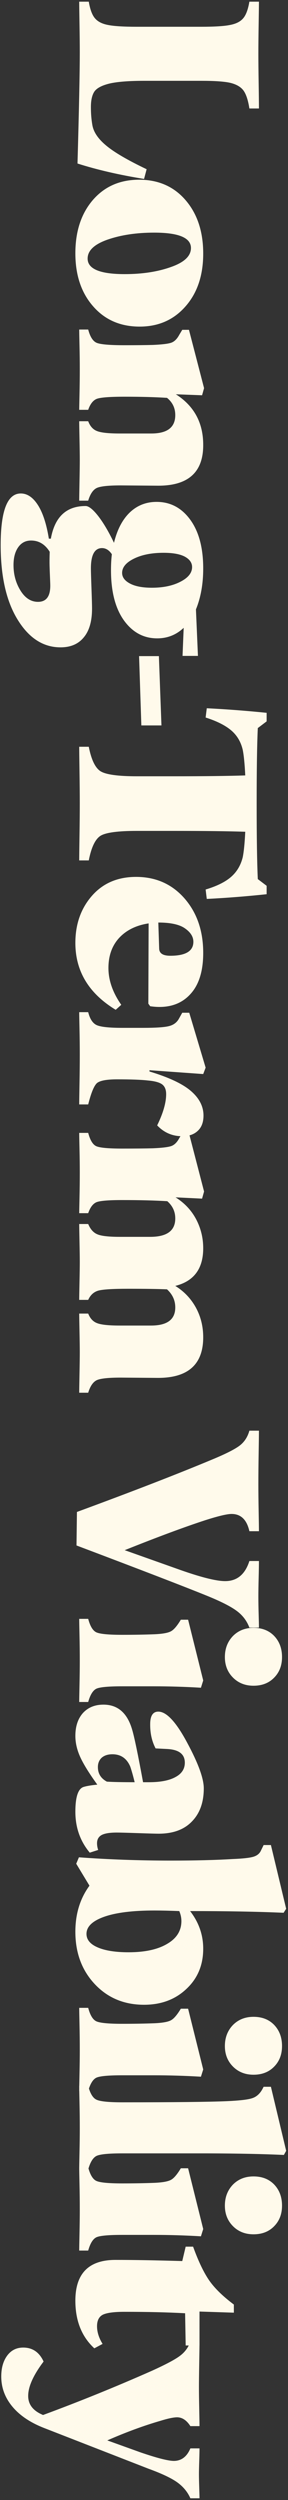 <svg xmlns="http://www.w3.org/2000/svg" width="148" height="1284" viewBox="0 0 148 1284" fill="none"><rect x="0" y="0" width="148" height="1284" fill="#333333" stroke="none"/><path d="M39.828 83.986C40.609 56.203 41 37.185 41 26.931C41 23.22 40.951 18.337 40.853 12.282C40.756 6.276 40.707 2.468 40.707 0.856L45.614 0.856C46.298 4.86 47.348 7.692 48.764 9.353C50.18 11.062 52.377 12.209 55.355 12.795C58.383 13.43 63.388 13.747 70.37 13.747L103.402 13.747C110.385 13.747 115.365 13.43 118.344 12.795C121.371 12.209 123.593 11.062 125.009 9.353C126.425 7.692 127.475 4.86 128.158 0.856L133.065 0.856C133.065 2.468 133.017 6.325 132.919 12.429C132.821 18.532 132.772 23.635 132.772 27.736C132.772 31.447 132.821 36.403 132.919 42.605C133.017 48.855 133.065 53.225 133.065 55.715L128.158 55.715C127.475 51.32 126.425 48.195 125.009 46.34C123.593 44.533 121.347 43.264 118.271 42.531C115.243 41.848 110.287 41.506 103.402 41.506L74.325 41.506C66.317 41.506 60.312 41.97 56.308 42.898C52.304 43.874 49.691 45.266 48.471 47.072C47.299 48.879 46.713 51.516 46.713 54.982C46.713 58.303 46.957 61.355 47.445 64.138C48.031 67.751 50.375 71.267 54.477 74.685C58.578 78.151 65.536 82.228 75.351 86.916L74.032 91.897C61.337 89.846 49.935 87.209 39.828 83.986ZM38.73 130.097C38.73 118.817 41.732 109.687 47.738 102.704C53.744 95.77 61.654 92.304 71.469 92.304C81.381 92.304 89.34 95.795 95.346 102.777C101.4 109.809 104.428 118.964 104.428 130.243C104.428 141.425 101.4 150.458 95.346 157.343C89.291 164.276 81.43 167.743 71.762 167.743C61.85 167.743 53.866 164.252 47.812 157.27C41.757 150.336 38.73 141.278 38.73 130.097ZM79.232 119.477C70.15 119.477 62.167 120.673 55.282 123.065C48.446 125.458 45.028 128.705 45.028 132.807C45.028 138.129 51.376 140.79 64.071 140.79C73.153 140.79 81.088 139.569 87.875 137.128C94.711 134.735 98.129 131.488 98.129 127.387C98.129 122.113 91.83 119.477 79.232 119.477ZM45.321 216.344C46.298 218.932 47.812 220.616 49.862 221.397C51.962 222.228 55.819 222.643 61.435 222.643L77.768 222.643C85.971 222.643 90.072 219.493 90.072 213.194C90.072 209.581 88.656 206.627 85.824 204.332C79.525 203.941 72.274 203.746 64.071 203.746C56.454 203.746 51.669 204.112 49.716 204.845C47.812 205.626 46.347 207.506 45.321 210.484L40.707 210.484C40.707 209.996 40.756 207.408 40.853 202.721C40.951 198.082 41 193.712 41 189.61C41 185.802 40.951 181.749 40.853 177.452C40.756 173.155 40.707 170.421 40.707 169.249L45.321 169.249C46.298 172.96 47.738 175.23 49.643 176.061C51.596 176.891 56.405 177.306 64.071 177.306C69.882 177.306 74.691 177.257 78.5 177.159C83.09 176.964 86.215 176.598 87.875 176.061C89.535 175.523 90.951 174.156 92.123 171.959L93.661 169.396L97.103 169.396L104.867 199.352L103.842 203.014L90.365 202.501C99.789 208.507 104.477 217.223 104.428 228.648C104.428 242.564 96.689 249.498 81.21 249.449L62.02 249.303C55.722 249.303 51.62 249.742 49.716 250.621C47.812 251.549 46.347 253.722 45.321 257.14L40.707 257.14C40.707 255.919 40.756 252.696 40.853 247.472C40.951 242.296 41 238.561 41 236.266C41 233.971 40.951 230.357 40.853 225.426C40.756 220.543 40.707 217.516 40.707 216.344L45.321 216.344ZM0.351 279.959C0.351 262.283 3.793 253.445 10.678 253.445C13.998 253.445 16.928 255.423 19.467 259.378C22.006 263.333 23.886 269.095 25.106 276.663L26.132 276.663C28.134 265.481 34.091 259.891 44.003 259.891C45.614 259.891 47.763 261.6 50.448 265.018C53.134 268.484 55.844 273.074 58.578 278.787C60.189 272.098 62.875 266.922 66.635 263.26C70.443 259.598 75.058 257.767 80.478 257.767C87.558 257.767 93.319 260.818 97.763 266.922C102.206 273.025 104.428 281.375 104.428 291.971C104.428 299.881 103.183 306.888 100.692 312.991L101.718 336.868L93.808 336.868L94.394 322.439C90.585 326.053 86.044 327.859 80.77 327.859C73.788 327.859 68.075 324.759 63.632 318.558C59.237 312.356 57.04 303.787 57.04 292.85C57.04 289.871 57.187 287.137 57.48 284.646C56.063 282.547 54.379 281.497 52.426 281.497C48.617 281.497 46.713 284.988 46.713 291.971C46.713 293.289 46.81 296.658 47.006 302.078C47.201 307.547 47.299 311.038 47.299 312.552C47.299 319.046 45.883 323.978 43.051 327.347C40.268 330.765 36.288 332.474 31.112 332.474C22.226 332.474 14.877 327.737 9.066 318.265C3.256 308.841 0.351 296.072 0.351 279.959ZM15.951 277.615C13.168 277.615 10.971 278.763 9.359 281.058C7.748 283.353 6.942 286.404 6.942 290.213C6.942 295.096 8.139 299.466 10.531 303.323C12.924 307.181 15.927 309.109 19.54 309.109C23.739 309.109 25.839 306.351 25.839 300.833C25.839 300.149 25.79 298.709 25.692 296.512C25.595 294.314 25.521 292.312 25.473 290.506C25.424 288.699 25.448 286.331 25.546 283.401C23.153 279.544 19.955 277.615 15.951 277.615ZM84.066 283.914C77.963 283.914 72.885 284.915 68.832 286.917C64.779 288.919 62.753 291.36 62.753 294.241C62.753 296.438 64.071 298.245 66.708 299.661C69.394 301.126 73.178 301.858 78.061 301.858C83.871 301.858 88.754 300.833 92.709 298.782C96.713 296.731 98.715 294.217 98.715 291.238C98.715 289.041 97.47 287.259 94.98 285.892C92.489 284.573 88.852 283.914 84.066 283.914ZM71.469 336.982L81.649 336.982L82.968 372.578L72.641 372.578L71.469 336.982ZM105.673 456.848C111.386 455.139 115.731 452.99 118.71 450.402C121.688 447.814 123.69 444.47 124.716 440.368C125.302 437.585 125.741 433.19 126.034 427.185C117.245 426.892 104.989 426.745 89.267 426.745L70.37 426.745C60.653 426.745 54.428 427.575 51.693 429.235C48.959 430.944 46.933 435.168 45.614 441.906L40.707 441.906C40.707 440.1 40.756 435.852 40.853 429.162C40.951 422.521 41 417.004 41 412.609C41 408.312 40.951 402.844 40.853 396.203C40.756 389.562 40.707 385.339 40.707 383.532L45.614 383.532C46.933 390.222 48.959 394.421 51.693 396.13C54.477 397.839 60.702 398.693 70.37 398.693L89.267 398.693C105.087 398.693 117.343 398.547 126.034 398.254C125.741 392.248 125.302 387.829 124.716 384.997C123.739 380.896 121.737 377.575 118.71 375.036C115.683 372.497 111.337 370.324 105.673 368.518L106.259 363.757C116.171 364.245 126.425 365.026 137.02 366.101L137.02 370.495L132.479 373.937C132.089 382.238 131.894 395.129 131.894 412.609C131.894 430.187 132.089 443.151 132.479 451.501L137.02 454.943L137.02 459.265C126.425 460.388 116.171 461.193 106.259 461.682L105.673 456.848ZM38.73 484.281C38.73 474.662 41.562 466.605 47.226 460.111C52.89 453.617 60.458 450.37 69.931 450.37C80.038 450.37 88.314 454.032 94.76 461.356C101.205 468.729 104.428 478.08 104.428 489.408C104.428 498.393 102.401 505.253 98.349 509.989C94.296 514.774 88.827 517.167 81.942 517.167C80.526 517.167 78.939 517.045 77.182 516.801L76.23 515.482L76.376 474.247C69.98 475.224 64.926 477.714 61.215 481.718C57.553 485.722 55.722 490.873 55.722 497.172C55.722 503.471 57.919 509.77 62.313 516.068L59.457 518.632C45.639 510.233 38.73 498.783 38.73 484.281ZM81.356 473.808L81.796 487.284C81.894 489.677 83.798 490.873 87.509 490.873C95.419 490.873 99.374 488.48 99.374 483.695C99.374 481.107 97.934 478.812 95.053 476.811C92.221 474.809 87.655 473.808 81.356 473.808ZM73.666 527.901C80.062 527.901 84.433 527.608 86.776 527.022C89.169 526.437 90.902 525.143 91.977 523.141L93.661 520.138L97.25 520.138L105.673 548.336L104.428 551.632L76.815 549.654L76.815 550.313C86.728 553.292 93.832 556.637 98.129 560.348C102.426 564.059 104.574 568.258 104.574 572.945C104.574 576.363 103.598 578.976 101.645 580.782C99.691 582.638 97.03 583.565 93.661 583.565C88.583 583.565 84.286 581.71 80.77 577.999C83.847 571.7 85.385 566.354 85.385 561.959C85.385 559.566 84.652 557.857 83.188 556.832C81.772 555.855 79.355 555.221 75.936 554.928C72.616 554.537 67.367 554.342 60.189 554.342C54.867 554.342 51.425 554.977 49.862 556.246C48.349 557.564 46.835 561.227 45.321 567.232L40.707 567.232C40.707 565.816 40.756 562.276 40.853 556.612C40.951 550.997 41 546.041 41 541.744C41 537.447 40.951 533.004 40.853 528.414C40.756 523.873 40.707 521.017 40.707 519.845L45.321 519.845C46.2 523.36 47.665 525.582 49.716 526.51C51.815 527.437 56.161 527.901 62.753 527.901L73.666 527.901ZM45.321 628.65C46.444 631.336 48.007 633.094 50.009 633.924C52.011 634.803 55.868 635.242 61.581 635.242L77.182 635.242C85.775 635.242 90.072 632.093 90.072 625.794C90.072 622.278 88.705 619.324 85.971 616.932C79.672 616.541 71.933 616.346 62.753 616.346C55.77 616.346 51.376 616.712 49.569 617.444C47.763 618.226 46.347 620.105 45.321 623.084L40.707 623.084C40.707 622.596 40.756 620.008 40.853 615.32C40.951 610.682 41 606.312 41 602.21C41 598.401 40.951 594.349 40.853 590.052C40.756 585.755 40.707 583.021 40.707 581.849L45.321 581.849C46.298 585.56 47.665 587.83 49.423 588.66C51.23 589.49 55.673 589.905 62.753 589.905C69.442 589.905 74.691 589.856 78.5 589.759C83.09 589.563 86.215 589.197 87.875 588.66C89.535 588.123 90.951 586.756 92.123 584.559L93.661 581.995L97.103 581.995L104.867 611.951L103.842 615.613L90.219 614.954C94.809 617.835 98.324 621.57 100.766 626.16C103.207 630.799 104.428 635.779 104.428 641.102C104.428 651.6 99.642 658.045 90.072 660.437C94.564 663.221 98.08 666.907 100.619 671.497C103.158 676.136 104.428 681.238 104.428 686.805C104.428 700.721 96.688 707.679 81.21 707.679L62.02 707.532C55.722 707.532 51.62 707.972 49.716 708.851C47.812 709.778 46.347 711.927 45.321 715.296L40.707 715.296C40.707 714.075 40.756 710.901 40.853 705.774C40.951 700.647 41 696.888 41 694.495C41 692.2 40.951 688.611 40.853 683.729C40.756 678.895 40.707 675.867 40.707 674.646L45.321 674.646C46.298 677.137 47.812 678.772 49.862 679.554C51.962 680.384 55.819 680.799 61.434 680.799L77.621 680.799C85.922 680.799 90.072 677.698 90.072 671.497C90.072 667.884 88.656 664.783 85.824 662.195C81.332 662 74.642 661.902 65.756 661.902C57.943 661.902 52.865 662.22 50.522 662.854C48.178 663.538 46.444 665.125 45.321 667.615L40.707 667.615C40.707 666.395 40.756 663.392 40.853 658.606C40.951 653.821 41 650.33 41 648.133C41 645.936 40.951 642.42 40.853 637.586C40.756 632.801 40.707 629.822 40.707 628.65L45.321 628.65ZM39.535 776.535C68.051 766.037 91.293 757.028 109.262 749.509C115.951 746.726 120.541 744.406 123.031 742.551C125.521 740.695 127.23 738.107 128.158 734.787L133.065 734.787C133.065 736.691 133.017 740.549 132.919 746.359C132.821 752.17 132.772 757.517 132.772 762.399C132.772 766.306 132.821 770.896 132.919 776.169C133.017 781.491 133.065 784.909 133.065 786.423L128.158 786.423C126.84 780.515 123.788 777.561 119.003 777.561C116.708 777.561 112.265 778.61 105.673 780.71C94.882 784.226 81.015 789.377 64.071 796.164L90.658 805.612C102.572 809.909 110.922 812.058 115.707 812.058C121.811 812.058 125.961 808.615 128.158 801.73L133.065 801.73C133.065 803.635 133.017 806.516 132.919 810.373C132.821 814.279 132.772 817.526 132.772 820.114C132.772 822.751 132.821 825.729 132.919 829.05C133.017 832.419 133.065 834.714 133.065 835.935L128.158 835.935C126.84 832.419 124.643 829.538 121.566 827.292C118.539 825.046 113.485 822.482 106.405 819.602C94.882 814.914 72.519 806.296 39.315 793.747L39.535 776.535ZM45.321 831.435C46.298 835.146 47.665 837.44 49.423 838.319C51.23 839.198 55.673 839.638 62.753 839.638C68.954 839.638 74.545 839.54 79.525 839.345C83.627 839.149 86.41 838.637 87.875 837.807C89.34 837.025 91.024 835.048 92.929 831.874L96.664 831.874L104.428 863.075L103.256 866.811C95.053 866.322 86.996 866.078 79.086 866.078L62.753 866.078C55.673 866.078 51.254 866.493 49.496 867.323C47.738 868.202 46.347 870.473 45.321 874.135L40.707 874.135C40.707 873.012 40.756 870.106 40.853 865.419C40.951 860.731 41 856.654 41 853.187C41 848.891 40.951 844.472 40.853 839.931C40.756 835.438 40.707 832.606 40.707 831.435L45.321 831.435ZM130.282 836.049C134.677 836.049 138.217 837.44 140.902 840.224C143.588 843.056 144.931 846.669 144.931 851.063C144.931 855.36 143.588 858.876 140.902 861.61C138.217 864.394 134.677 865.785 130.282 865.785C125.985 865.785 122.445 864.369 119.662 861.537C116.928 858.754 115.561 855.263 115.561 851.063C115.561 846.767 116.928 843.178 119.662 840.297C122.445 837.465 125.985 836.049 130.282 836.049ZM38.73 930.499C38.73 922.882 40.145 918.634 42.977 917.755C44.589 917.267 46.933 916.876 50.009 916.583C45.809 910.772 42.88 906.036 41.22 902.374C39.559 898.712 38.73 895.099 38.73 891.534C38.73 886.651 40.023 882.745 42.611 879.815C45.248 876.935 48.764 875.494 53.158 875.494C60.482 875.494 65.39 879.742 67.88 888.238C69.003 891.949 70.883 900.982 73.519 915.338L76.522 915.338C82.431 915.338 86.972 914.459 90.145 912.701C93.368 910.992 94.98 908.526 94.98 905.304C94.98 900.909 91.928 898.565 85.824 898.272L79.965 897.979C78.061 894.366 77.133 890.216 77.182 885.528C77.182 881.231 78.573 879.083 81.356 879.083C85.556 879.083 90.487 884.381 96.151 894.977C101.864 905.572 104.721 913.409 104.721 918.487C104.721 925.665 102.694 931.329 98.642 935.479C94.638 939.679 88.925 941.778 81.503 941.778C80.184 941.778 76.644 941.681 70.883 941.485C65.17 941.29 61.557 941.192 60.043 941.192C56.332 941.192 53.695 941.632 52.133 942.511C50.619 943.39 49.862 944.781 49.862 946.686C49.862 947.809 50.058 948.956 50.448 950.128L46.127 951.52C41.195 945.611 38.73 938.604 38.73 930.499ZM57.772 900.982C55.477 900.982 53.646 901.568 52.279 902.74C50.961 903.961 50.302 905.572 50.302 907.574C50.302 910.895 51.84 913.385 54.916 915.045C57.895 915.24 62.655 915.338 69.198 915.338C68.417 912.115 67.66 909.43 66.928 907.281C65.121 903.082 62.069 900.982 57.772 900.982ZM38.729 992.137C38.729 982.957 41.146 975.071 45.98 968.479L39.169 957.2L40.56 953.904C55.746 955.027 71.493 955.589 87.802 955.589C100.399 955.589 111.044 955.32 119.735 954.783C124.618 954.588 128.036 954.222 129.989 953.685C131.942 953.147 133.285 952.122 134.018 950.608L135.482 947.605L139.218 947.605L147.055 980.345L145.736 982.396C132.553 981.81 116.537 981.517 97.689 981.517C102.182 987.327 104.428 993.772 104.428 1000.85C104.428 1009.25 101.547 1016.14 95.785 1021.51C90.072 1026.93 82.821 1029.64 74.032 1029.64C63.729 1029.64 55.258 1026.07 48.617 1018.94C42.025 1011.86 38.729 1002.93 38.729 992.137ZM79.379 981.224C68.197 981.224 59.579 982.298 53.524 984.446C47.47 986.595 44.442 989.524 44.442 993.235C44.442 996.214 46.371 998.533 50.228 1000.19C54.086 1001.85 59.359 1002.68 66.049 1002.68C74.447 1002.68 81.063 1001.24 85.897 998.362C90.78 995.53 93.222 991.624 93.222 986.644C93.222 984.935 92.855 983.226 92.123 981.517C87.142 981.321 82.894 981.224 79.379 981.224ZM45.321 1031.22C46.298 1034.93 47.665 1037.22 49.423 1038.1C51.229 1038.98 55.673 1039.42 62.753 1039.42C68.954 1039.42 74.545 1039.32 79.525 1039.13C83.627 1038.93 86.41 1038.42 87.875 1037.59C89.34 1036.81 91.024 1034.83 92.929 1031.66L96.664 1031.66L104.428 1062.86L103.256 1066.59C95.053 1066.1 86.996 1065.86 79.086 1065.86L62.753 1065.86C55.673 1065.86 51.254 1066.27 49.496 1067.1C47.738 1067.98 46.347 1070.25 45.321 1073.92L40.707 1073.92C40.707 1072.79 40.756 1069.89 40.853 1065.2C40.951 1060.51 41 1056.44 41 1052.97C41 1048.67 40.951 1044.25 40.853 1039.71C40.756 1035.22 40.707 1032.39 40.707 1031.22L45.321 1031.22ZM130.282 1035.83C134.677 1035.83 138.217 1037.22 140.902 1040C143.588 1042.84 144.931 1046.45 144.931 1050.84C144.931 1055.14 143.588 1058.66 140.902 1061.39C138.217 1064.17 134.677 1065.57 130.282 1065.57C125.985 1065.57 122.445 1064.15 119.662 1061.32C116.928 1058.54 115.561 1055.04 115.561 1050.84C115.561 1046.55 116.928 1042.96 119.662 1040.08C122.445 1037.25 125.985 1035.83 130.282 1035.83ZM45.321 1071.32C46.298 1075.13 47.689 1077.47 49.496 1078.35C51.352 1079.28 55.77 1079.74 62.753 1079.74C89.364 1079.74 107.26 1079.55 116.439 1079.16C123.129 1078.86 127.523 1078.35 129.623 1077.62C131.723 1076.94 133.432 1075.45 134.75 1073.15L135.482 1071.76L139.218 1071.76L147.055 1104.65L145.883 1106.77C135.287 1106.28 122.226 1106.01 106.698 1105.96L62.753 1105.96C55.77 1105.96 51.376 1106.4 49.569 1107.28C47.763 1108.21 46.347 1110.53 45.321 1114.24L40.707 1114.24C40.707 1113.02 40.756 1110.09 40.853 1105.45C40.951 1100.81 41 1096.74 41 1093.22C41 1088.83 40.951 1084.38 40.853 1079.89C40.756 1075.4 40.707 1072.54 40.707 1071.32L45.321 1071.32ZM45.321 1113.18C46.298 1116.89 47.665 1119.19 49.423 1120.07C51.229 1120.95 55.673 1121.39 62.753 1121.39C68.954 1121.39 74.545 1121.29 79.525 1121.09C83.627 1120.9 86.41 1120.38 87.875 1119.55C89.34 1118.77 91.024 1116.8 92.929 1113.62L96.664 1113.62L104.428 1144.82L103.256 1148.56C95.053 1148.07 86.996 1147.83 79.086 1147.83L62.753 1147.83C55.673 1147.83 51.254 1148.24 49.496 1149.07C47.738 1149.95 46.347 1152.22 45.321 1155.88L40.707 1155.88C40.707 1154.76 40.756 1151.85 40.853 1147.17C40.951 1142.48 41 1138.4 41 1134.94C41 1130.64 40.951 1126.22 40.853 1121.68C40.756 1117.19 40.707 1114.35 40.707 1113.18L45.321 1113.18ZM130.282 1117.8C134.677 1117.8 138.217 1119.19 140.902 1121.97C143.588 1124.8 144.931 1128.42 144.931 1132.81C144.931 1137.11 143.588 1140.62 140.902 1143.36C138.217 1146.14 134.677 1147.53 130.282 1147.53C125.985 1147.53 122.445 1146.12 119.662 1143.29C116.928 1140.5 115.56 1137.01 115.56 1132.81C115.56 1128.51 116.928 1124.93 119.662 1122.04C122.445 1119.21 125.985 1117.8 130.282 1117.8ZM38.729 1181.63C38.729 1167.62 45.639 1160.64 59.457 1160.68C68.881 1160.68 80.282 1160.88 93.661 1161.27L95.419 1153.87L99.228 1153.87C101.815 1161.05 104.477 1166.69 107.211 1170.79C109.994 1174.94 114.315 1179.21 120.175 1183.61L120.175 1187.78L102.523 1187.2L102.523 1204.63L95.419 1204.63L95.126 1188.08C86.239 1187.59 75.839 1187.34 63.925 1187.34C58.602 1187.34 54.916 1187.83 52.865 1188.81C50.863 1189.83 49.862 1191.81 49.862 1194.74C49.862 1197.72 50.814 1200.75 52.719 1203.82L48.471 1206.09C41.977 1200.09 38.729 1191.93 38.729 1181.63ZM0.644 1220.56C0.644 1216.17 1.669 1212.58 3.72 1209.8C5.77 1207.06 8.505 1205.7 11.923 1205.7C16.708 1205.7 20.199 1208.09 22.396 1212.87C17.074 1219.95 14.437 1225.86 14.486 1230.6C14.486 1234.5 16.513 1237.51 20.565 1239.61L22.104 1240.34C41 1233.36 59.701 1225.76 78.207 1217.56C85.287 1214.34 90.048 1211.8 92.489 1209.94C94.979 1208.09 96.762 1205.67 97.836 1202.69L102.523 1202.69C102.523 1204.3 102.475 1207.97 102.377 1213.68C102.279 1219.44 102.23 1223.57 102.23 1226.06C102.23 1228.6 102.279 1232.28 102.377 1237.12C102.475 1241.95 102.523 1244.93 102.523 1246.05L97.836 1246.05C95.932 1243.07 93.686 1241.56 91.098 1241.51C89.193 1241.51 86.288 1242.12 82.382 1243.34C73.788 1245.83 64.706 1249.18 55.136 1253.38L72.201 1259.53C80.6 1262.41 86.288 1263.87 89.266 1263.92C93.173 1263.92 96.029 1261.78 97.836 1257.48L102.523 1257.48C102.523 1258.8 102.475 1260.99 102.377 1264.07C102.279 1267.15 102.23 1269.39 102.23 1270.81C102.23 1272.32 102.279 1274.57 102.377 1277.55C102.475 1280.53 102.523 1282.38 102.523 1283.11L97.836 1283.11C96.42 1279.89 94.198 1277.18 91.171 1274.98C88.144 1272.79 83.212 1270.44 76.376 1267.95L22.836 1247.08C15.658 1244.29 10.165 1240.61 6.356 1236.02C2.548 1231.43 0.644 1226.28 0.644 1220.56Z" fill="#FFFAEB"></path></svg>